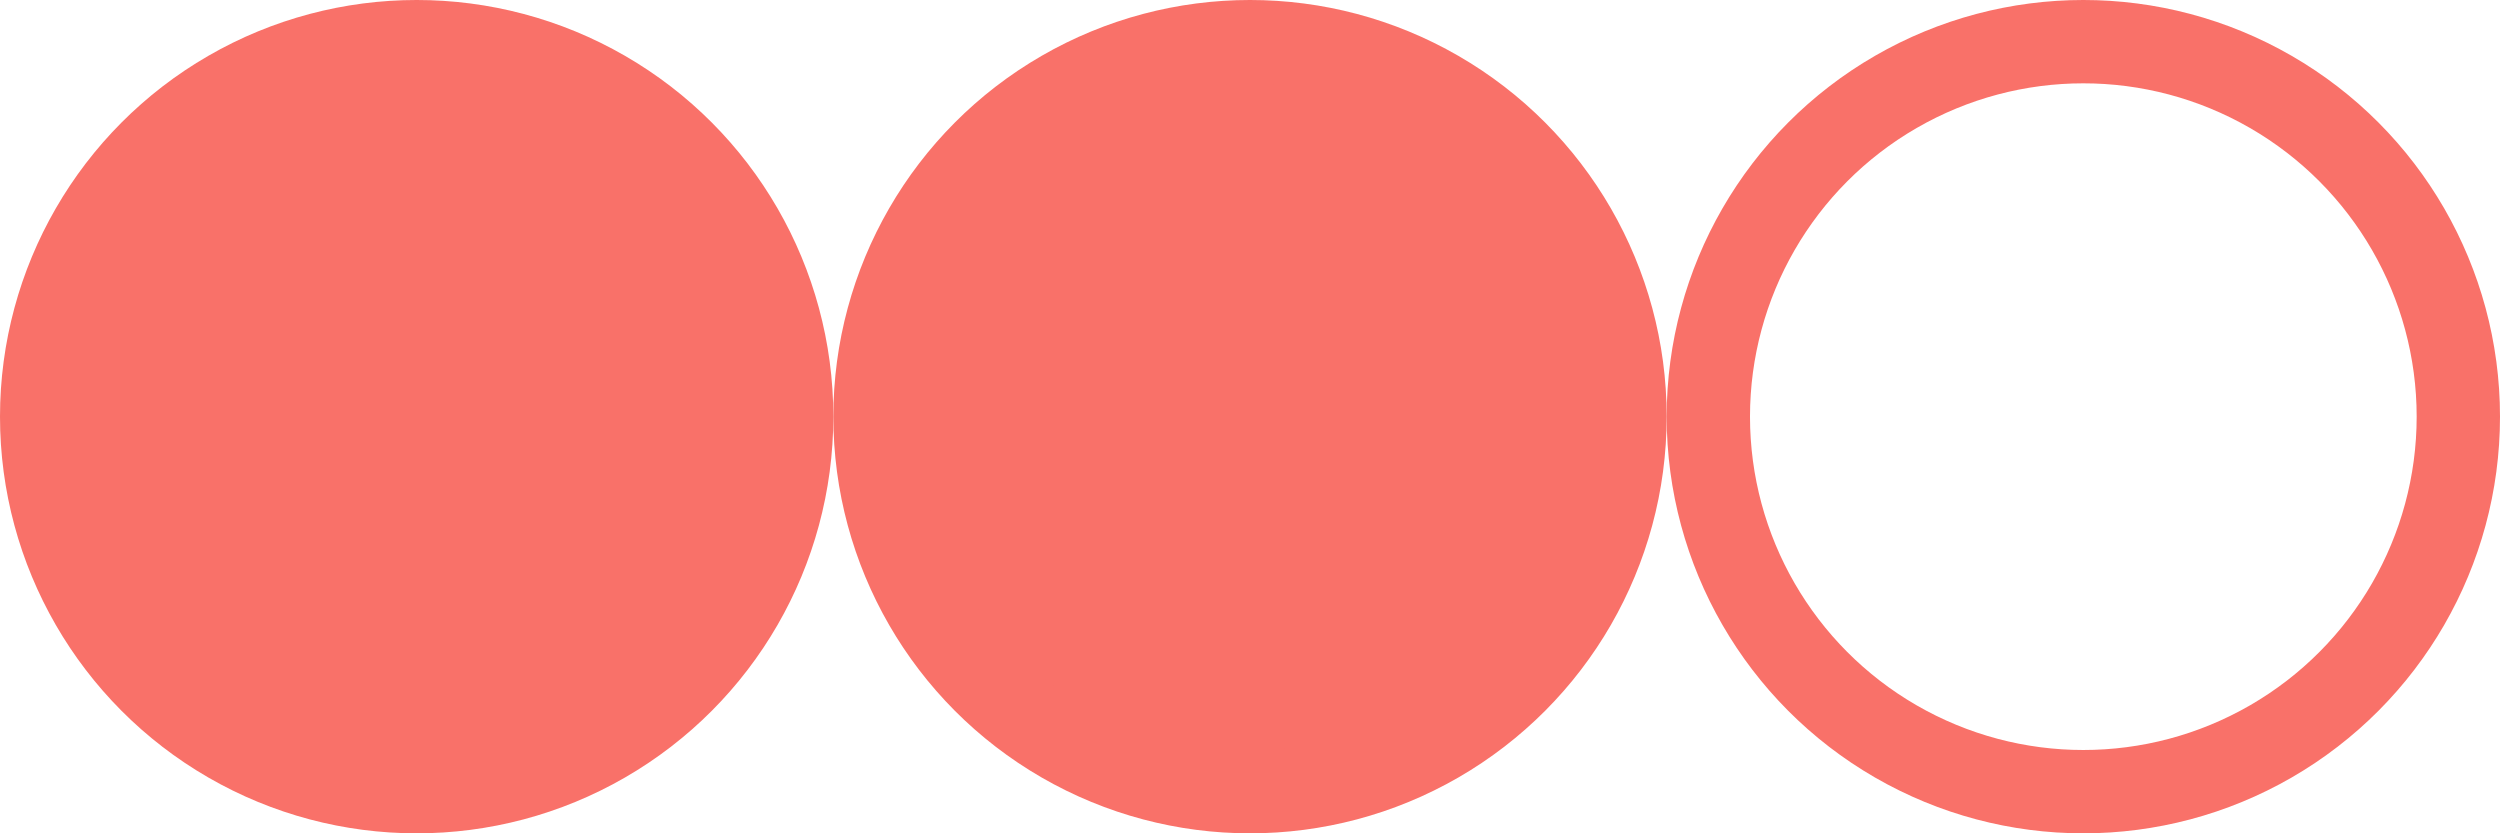 <?xml version="1.0" encoding="UTF-8"?> <svg xmlns="http://www.w3.org/2000/svg" width="60" height="20" viewBox="0 0 60 20" fill="none"><circle cx="10" cy="10" r="10" fill="#F97169"></circle><circle cx="30" cy="10" r="9" fill="#F97169" stroke="#F97169" stroke-width="2"></circle><circle cx="50" cy="10" r="9" stroke="#F97169" stroke-width="2"></circle></svg> 